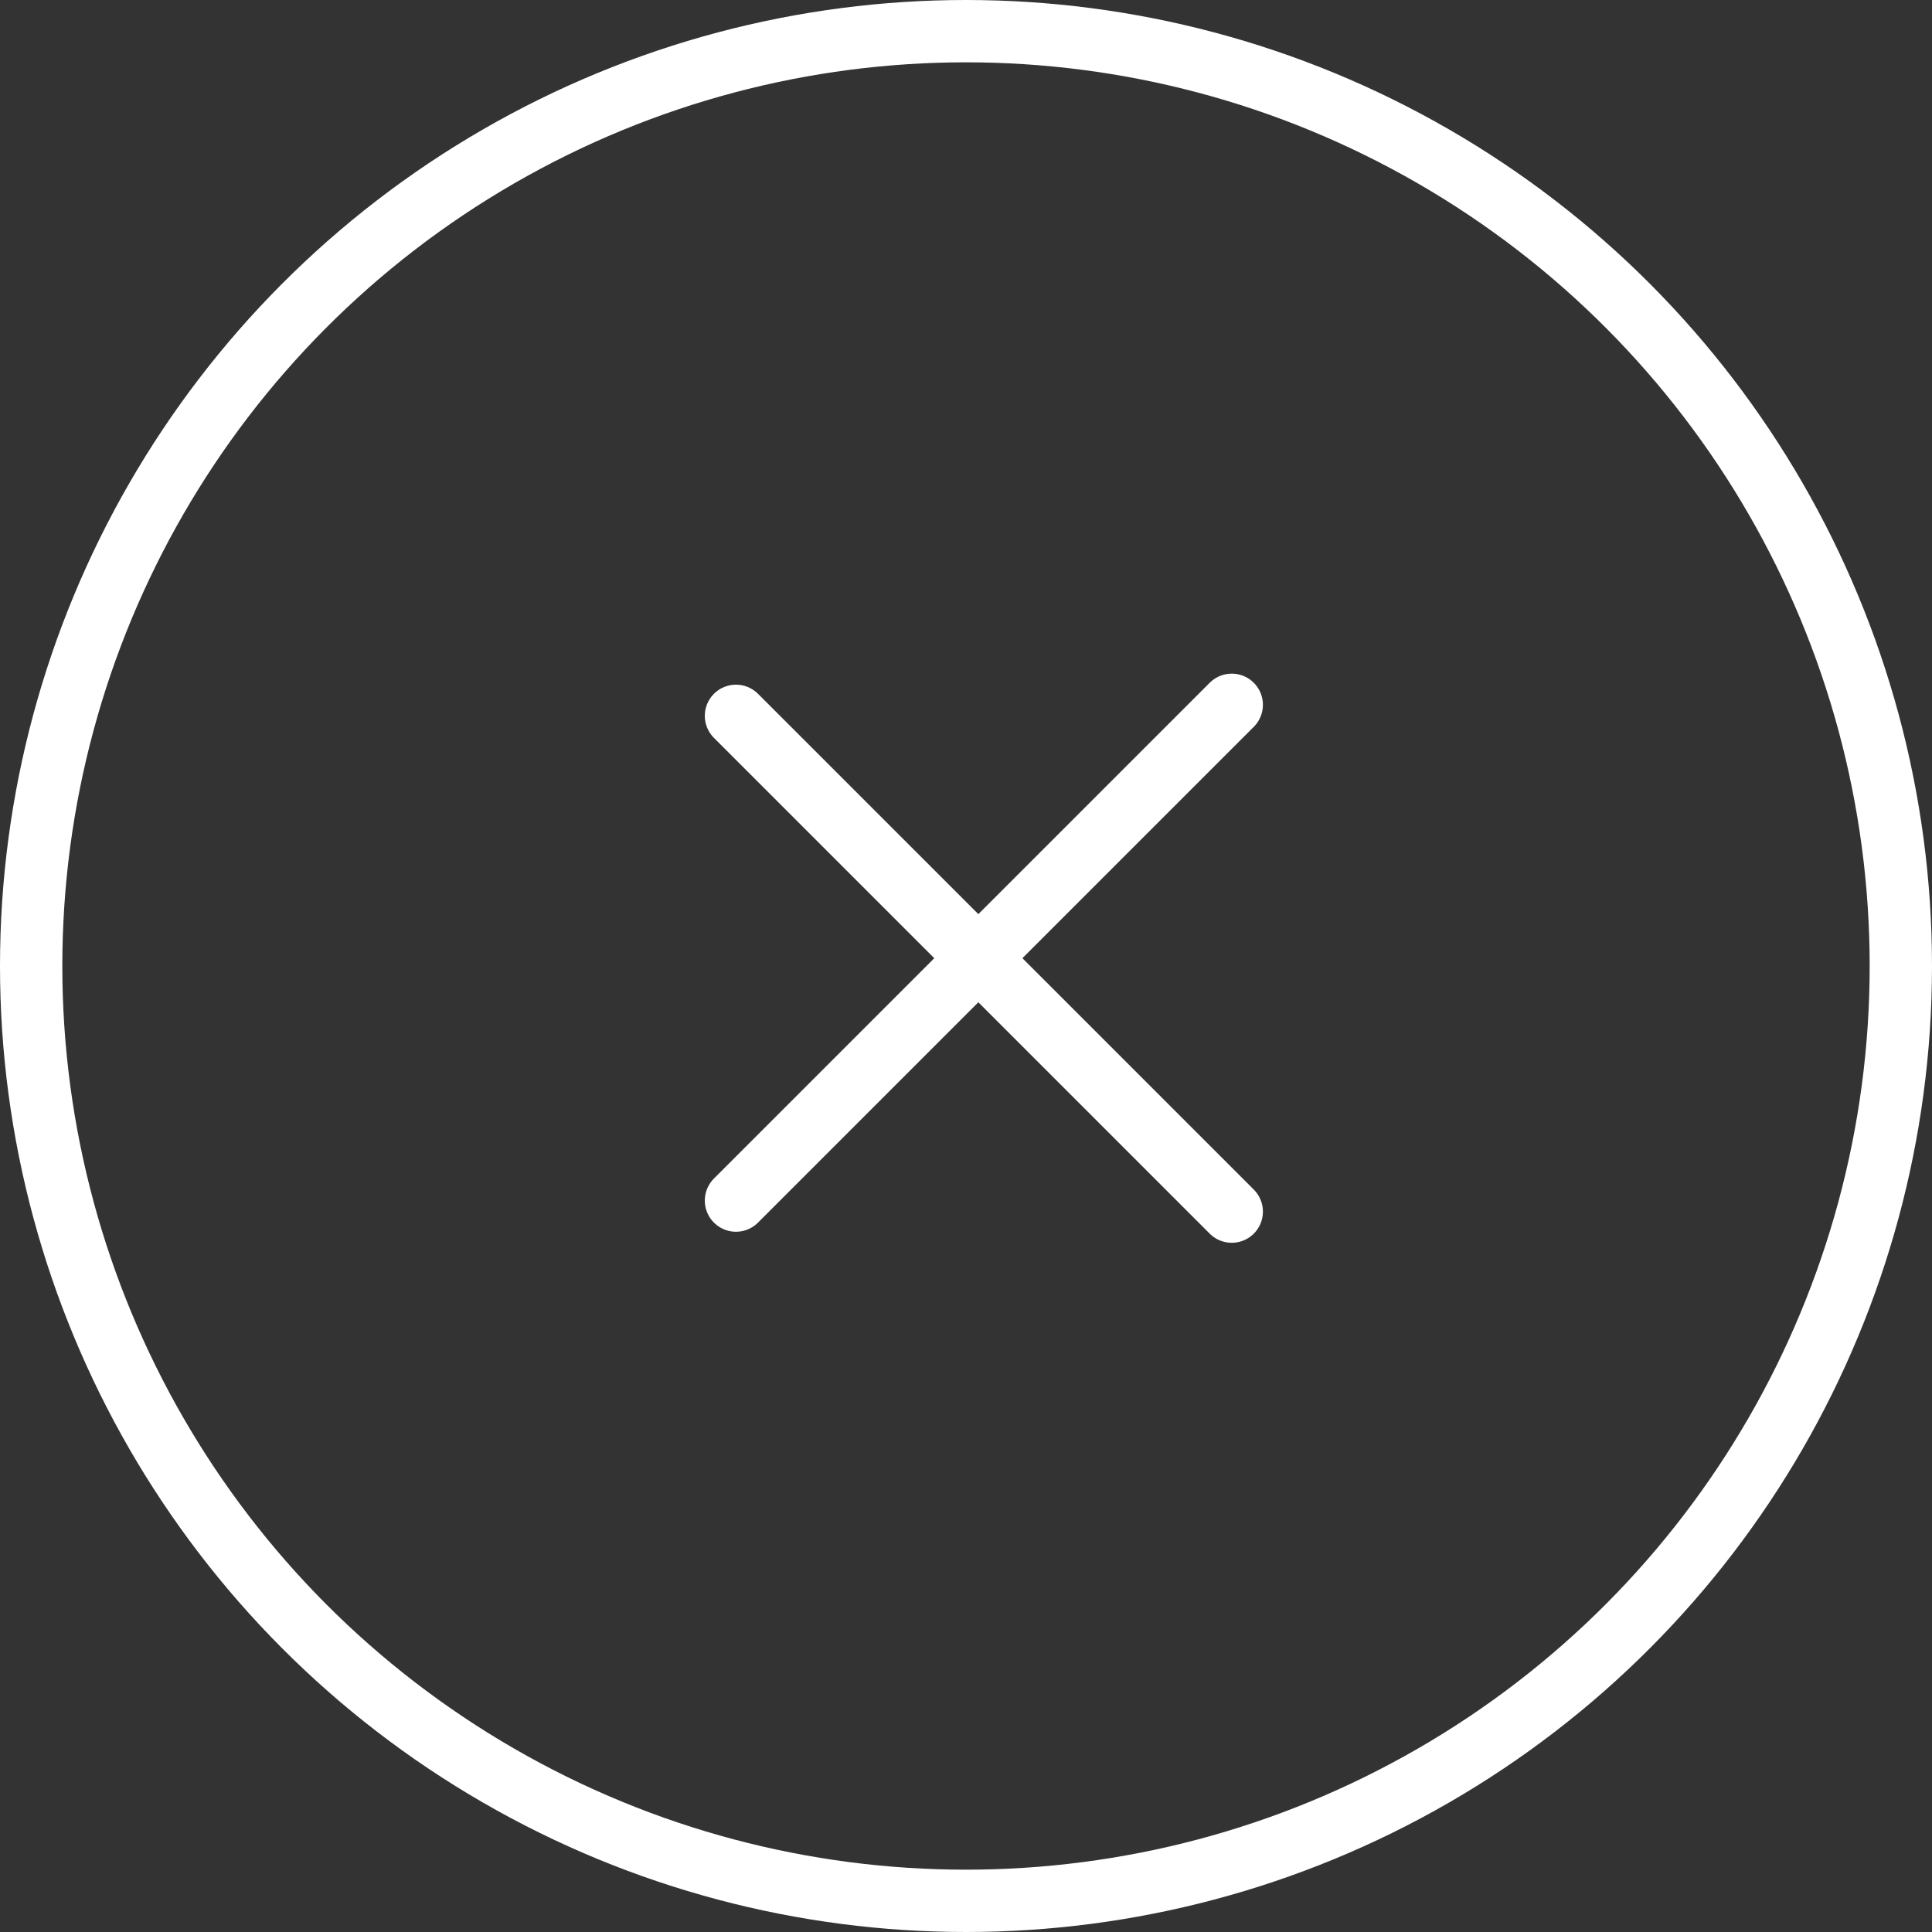 <svg width="62" height="62" viewBox="0 0 62 62" fill="none" xmlns="http://www.w3.org/2000/svg">
<rect x="0" y="0" width="62" height="62" fill="#333333" stroke="none"/>
<circle cx="31" cy="31" r="30" stroke="white" stroke-width="2"/>
<path d="M39.528 38.882L23.618 22.972" stroke="white" stroke-width="2" stroke-linecap="round" stroke-linejoin="round"/>
<path d="M39.528 22.618L23.618 38.528" stroke="white" stroke-width="2" stroke-linecap="round" stroke-linejoin="round"/>
</svg>

